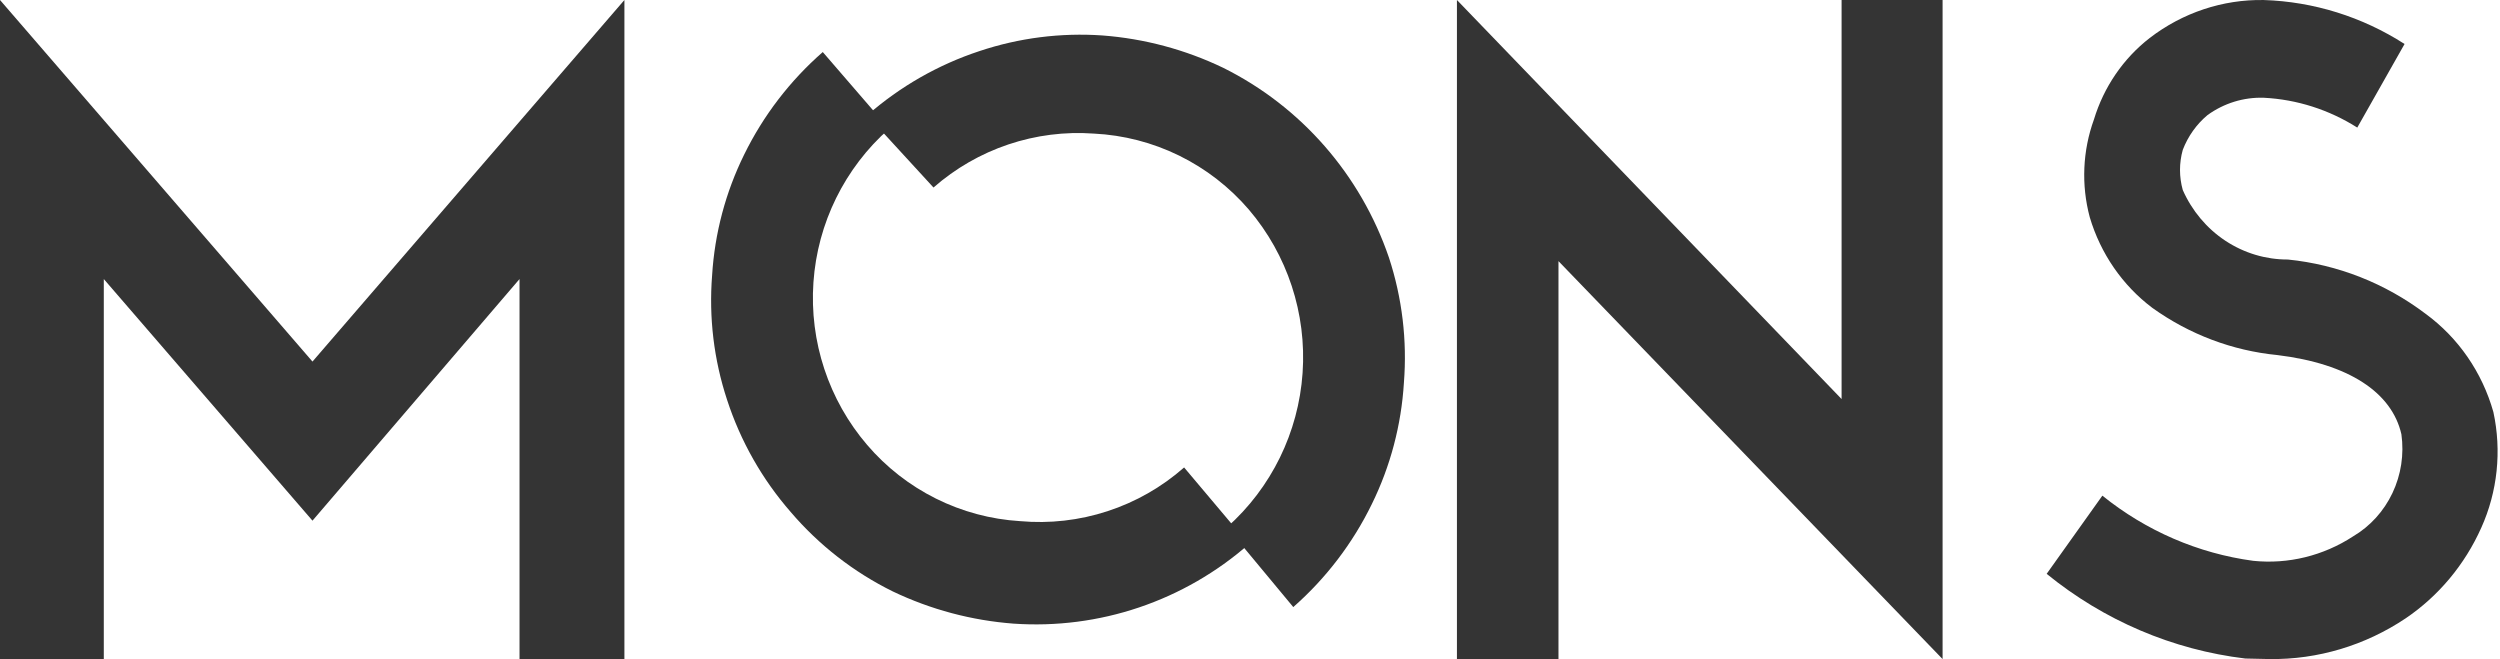 <?xml version="1.0" encoding="UTF-8"?> <svg xmlns="http://www.w3.org/2000/svg" width="110" height="29" viewBox="0 0 110 29" fill="none"><g clip-path="url(#clip0_432_255)"><path d="M22.859 29V12.278L13.749 22.909L4.567 12.278V29H0V0L13.749 15.909L27.474 0V29H22.859Z" fill="#343434"></path><path d="M85.474 29L68.573 11.49V29H64.105V0L81.03 17.558V0H85.474V29Z" fill="#343434"></path><path d="M98.794 28.975C95.602 28.593 92.576 27.303 90.053 25.249L92.504 21.809C94.429 23.36 96.72 24.35 99.141 24.676C100.68 24.834 102.227 24.455 103.535 23.601C104.285 23.159 104.888 22.495 105.268 21.694C105.648 20.893 105.785 19.993 105.662 19.11C105.246 17.271 103.35 16.005 100.205 15.623C98.228 15.43 96.332 14.714 94.701 13.545C93.39 12.558 92.424 11.158 91.949 9.556C91.57 8.138 91.635 6.633 92.134 5.256C92.568 3.826 93.426 2.573 94.585 1.673C96.034 0.559 97.798 -0.029 99.603 0.001C101.798 0.071 103.936 0.738 105.801 1.936L103.72 5.614C102.477 4.826 101.06 4.374 99.603 4.301C98.721 4.273 97.852 4.541 97.129 5.065C96.645 5.47 96.272 5.996 96.042 6.594C95.88 7.171 95.88 7.784 96.042 8.361C96.447 9.276 97.098 10.052 97.918 10.594C98.739 11.136 99.694 11.422 100.667 11.419C102.858 11.639 104.951 12.464 106.726 13.807C108.165 14.859 109.217 16.383 109.709 18.131C110.079 19.841 109.892 21.63 109.177 23.219C108.451 24.844 107.297 26.227 105.847 27.208C104.065 28.401 101.982 29.025 99.858 28.999L98.794 28.975Z" fill="#343434"></path><path d="M44.881 22.93C43.593 22.851 42.334 22.513 41.179 21.937C40.023 21.361 38.995 20.558 38.154 19.576C36.459 17.597 35.611 15.026 35.791 12.422C35.971 9.819 37.167 7.391 39.118 5.667L36.202 2.29C34.762 3.548 33.587 5.081 32.744 6.8C31.926 8.459 31.446 10.266 31.333 12.114C31.186 13.966 31.41 15.829 31.991 17.592C32.583 19.41 33.535 21.089 34.791 22.528C36.036 23.987 37.565 25.176 39.283 26.023C40.953 26.821 42.755 27.301 44.598 27.44C46.468 27.569 48.344 27.327 50.119 26.727C51.895 26.127 53.536 25.182 54.947 23.945L52.101 20.568C51.12 21.432 49.973 22.087 48.732 22.492C47.491 22.898 46.181 23.047 44.881 22.93Z" fill="#343434"></path><path d="M48.13 5.878C49.433 5.942 50.708 6.271 51.881 6.846C53.053 7.421 54.098 8.23 54.951 9.224C56.646 11.213 57.495 13.795 57.314 16.411C57.134 19.027 55.938 21.466 53.987 23.199L56.904 26.711C58.343 25.447 59.518 23.906 60.361 22.179C61.18 20.512 61.659 18.697 61.772 16.84C61.919 14.979 61.695 13.108 61.114 11.336C59.87 7.691 57.25 4.689 53.822 2.984C52.153 2.182 50.351 1.7 48.507 1.56C46.676 1.433 44.839 1.666 43.097 2.248C41.28 2.847 39.601 3.807 38.158 5.072L41.074 8.251C42.038 7.406 43.157 6.762 44.368 6.355C45.579 5.948 46.858 5.786 48.13 5.878Z" fill="#343434"></path></g><defs><clipPath id="clip0_432_255"><rect width="109.895" height="29" fill="white"></rect></clipPath></defs></svg> 